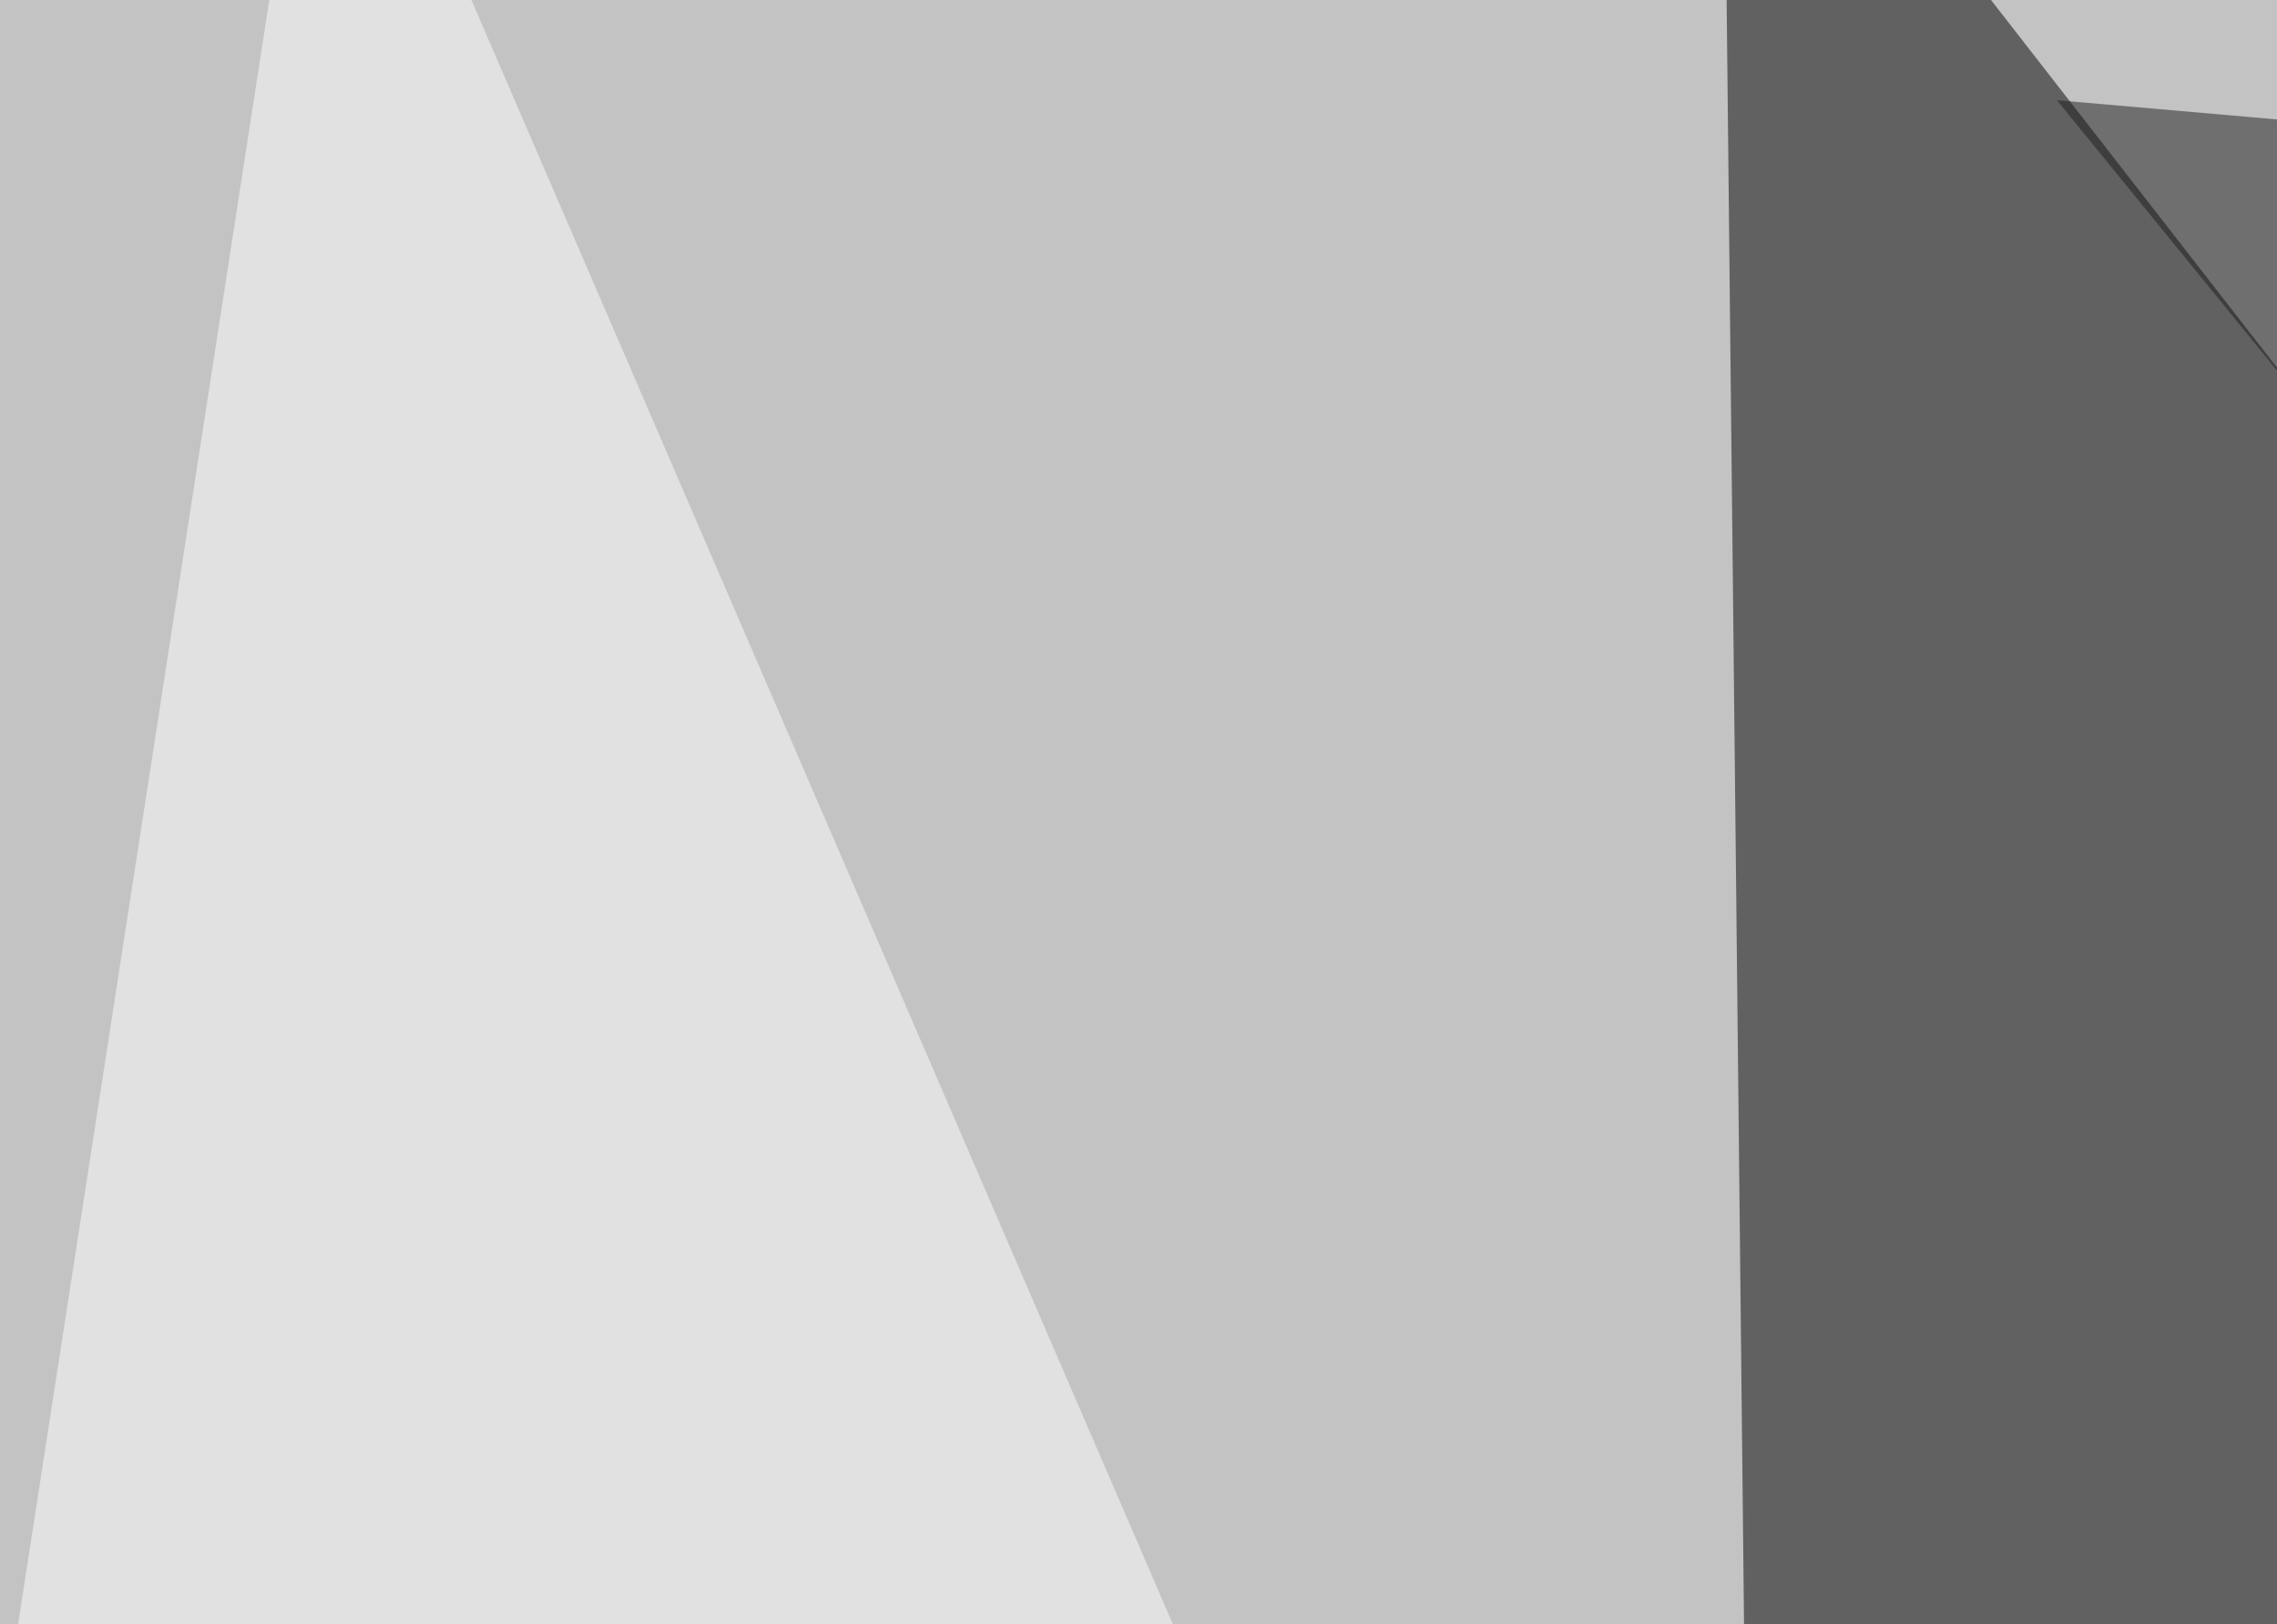 <svg xmlns="http://www.w3.org/2000/svg" width="300" height="214" ><filter id="a"><feGaussianBlur stdDeviation="55"/></filter><rect width="100%" height="100%" fill="#c3c3c3"/><g filter="url(#a)"><g fill-opacity=".5"><path d="M233 514.2l-6-559.6 348.7 448.2z"/><path fill="#fff" d="M312 578.6L-45.4 523 42.5-45.4z"/><path fill="#1d1d1d" d="M271 13.2l269.5 331-35.1-310.5z"/><path fill="#fff" d="M701.7-45.4l93.7 568.3-351.6 55.7z"/></g></g></svg>
